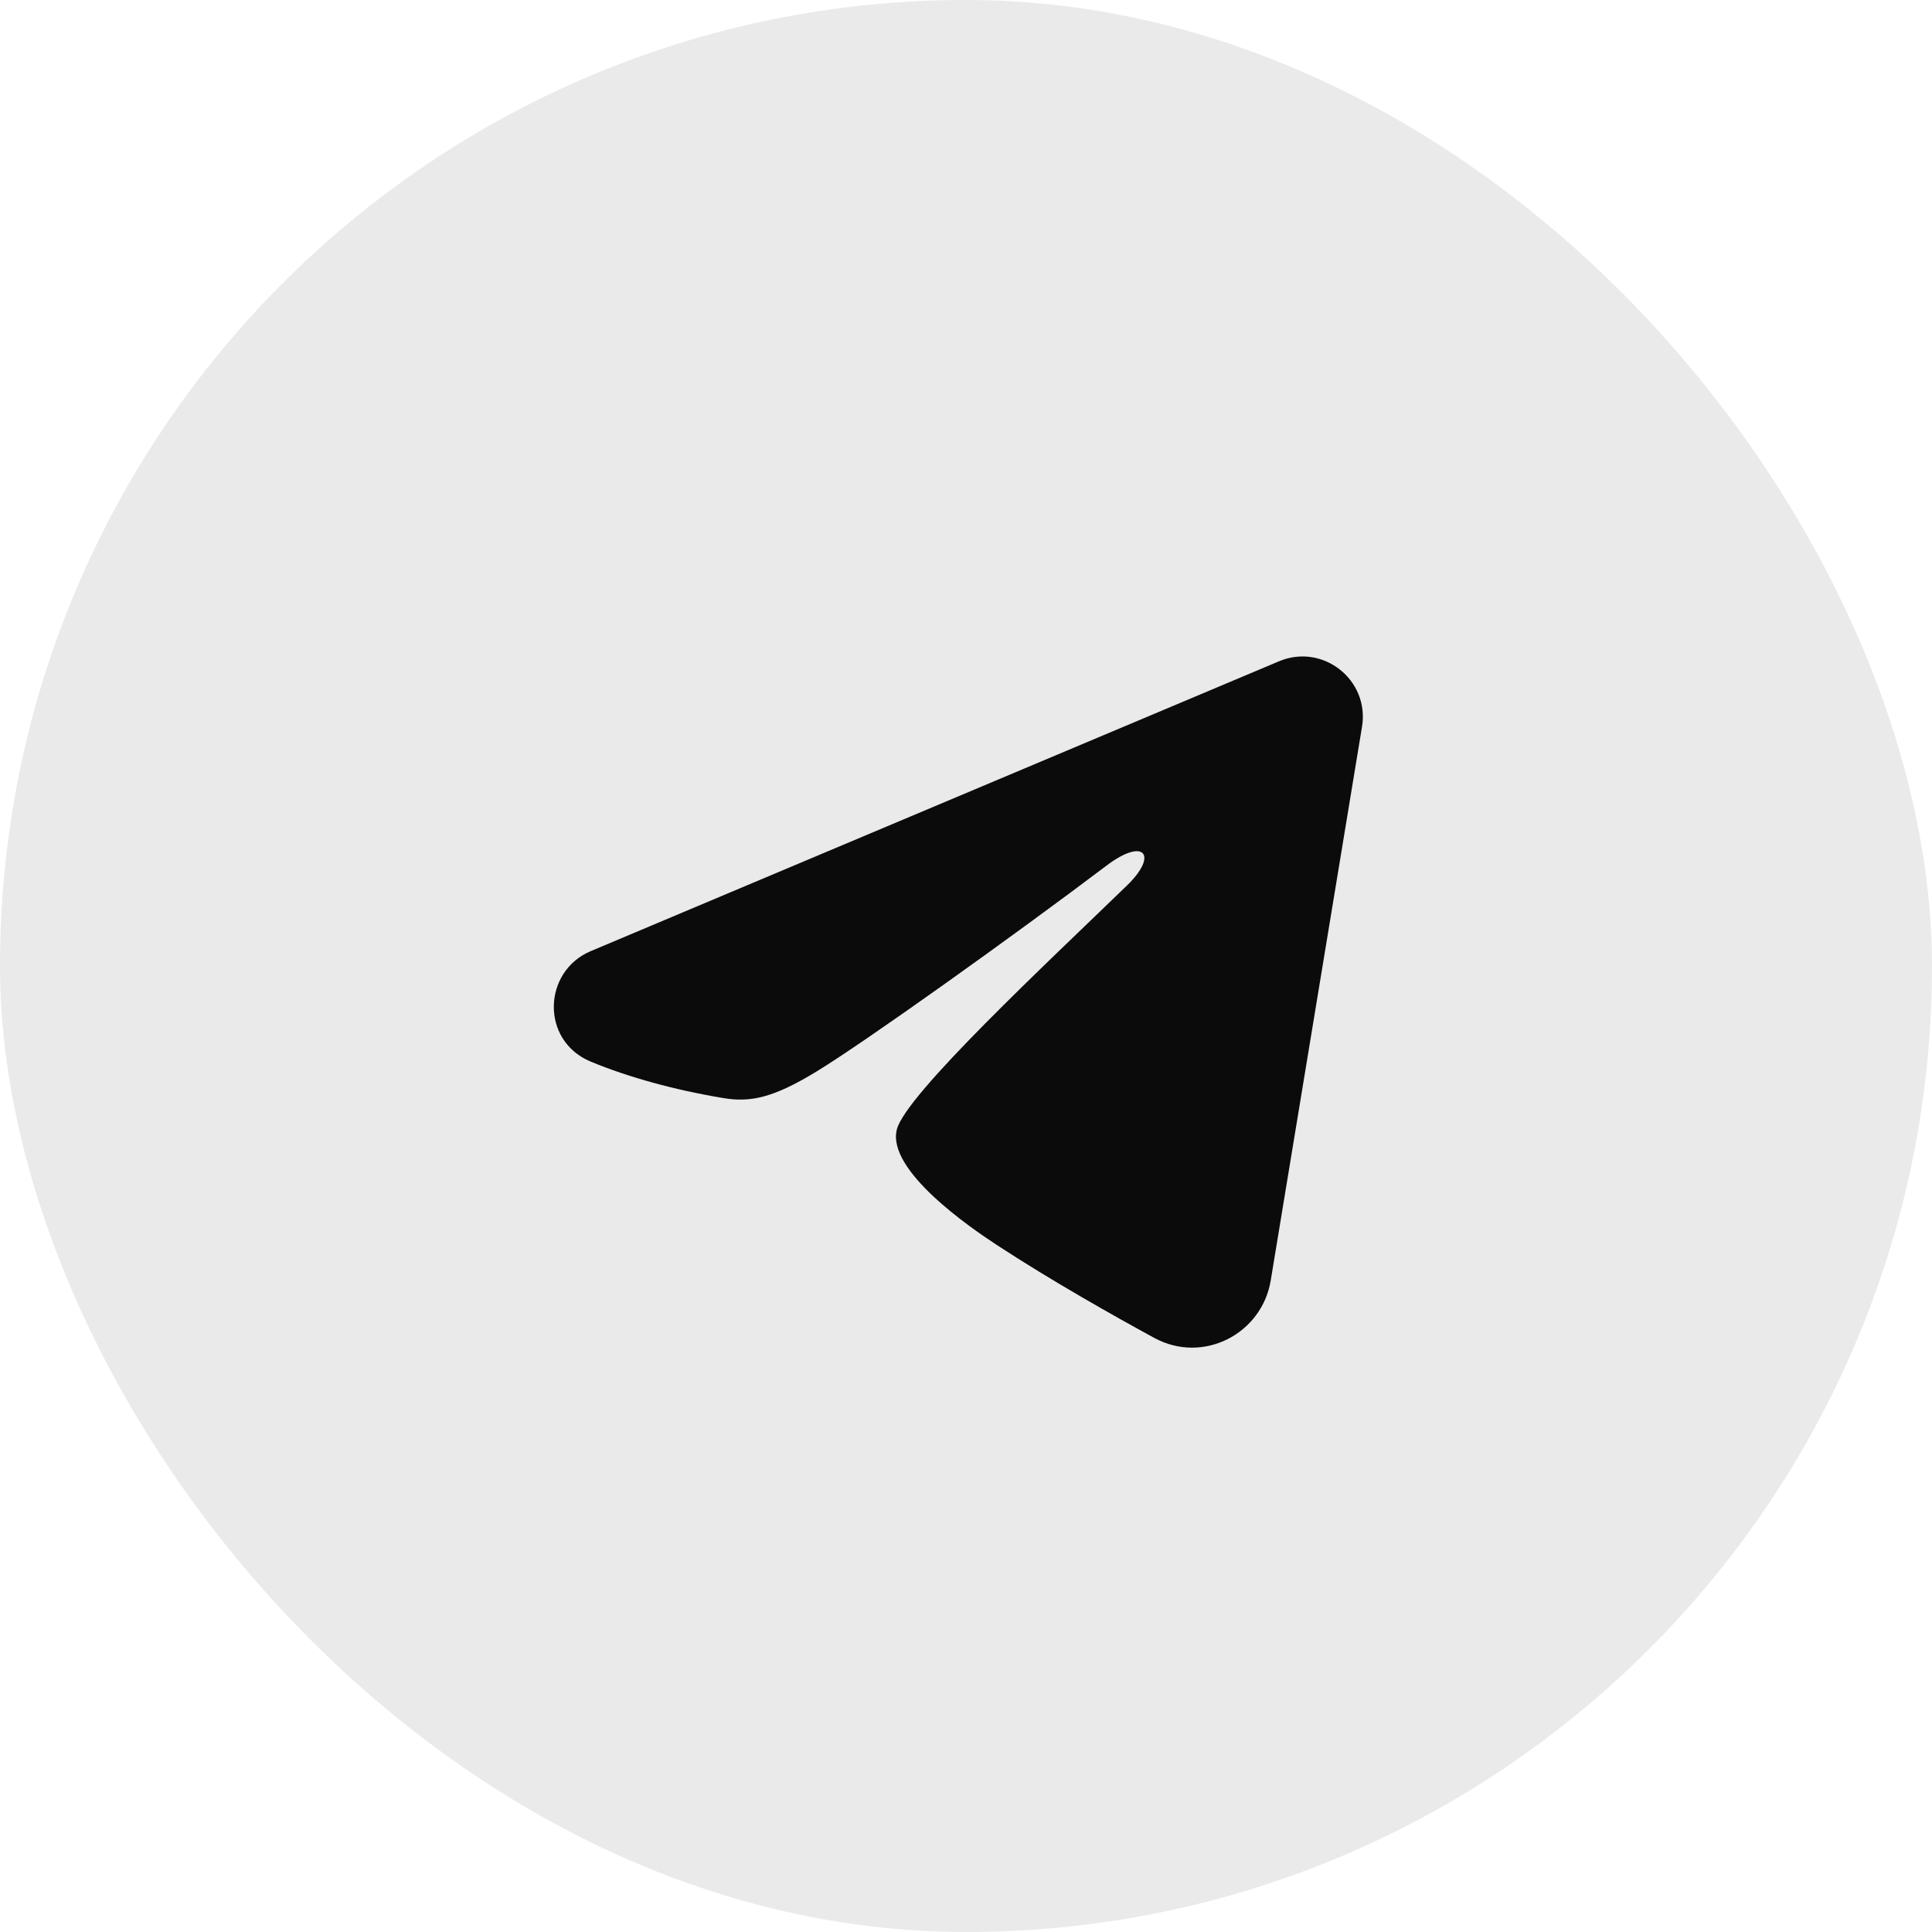 <svg width="40" height="40" viewBox="0 0 40 40" fill="none" xmlns="http://www.w3.org/2000/svg">
<rect width="40" height="40" rx="20" fill="#EAEAEA"/>
<g clip-path="url(#clip0_347_3508)">
<path fill-rule="evenodd" clip-rule="evenodd" d="M26.481 13.691C27.387 13.31 28.359 14.076 28.199 15.047L26.309 26.511C26.126 27.616 24.912 28.25 23.898 27.7C23.05 27.238 21.791 26.529 20.656 25.788C20.089 25.418 18.354 24.23 18.568 23.385C18.75 22.663 21.667 19.948 23.333 18.333C23.988 17.699 23.69 17.332 22.917 17.916C20.999 19.365 17.919 21.567 16.901 22.187C16.003 22.734 15.533 22.828 14.974 22.734C13.952 22.564 13.005 22.3 12.231 21.98C11.186 21.546 11.237 20.11 12.231 19.692L26.481 13.691Z" fill="#0B0B0B"/>
</g>
<defs>
<clipPath id="clip0_347_3508">
<rect width="20" height="20" fill="white" transform="translate(10 10)"/>
</clipPath>
</defs>
</svg>
